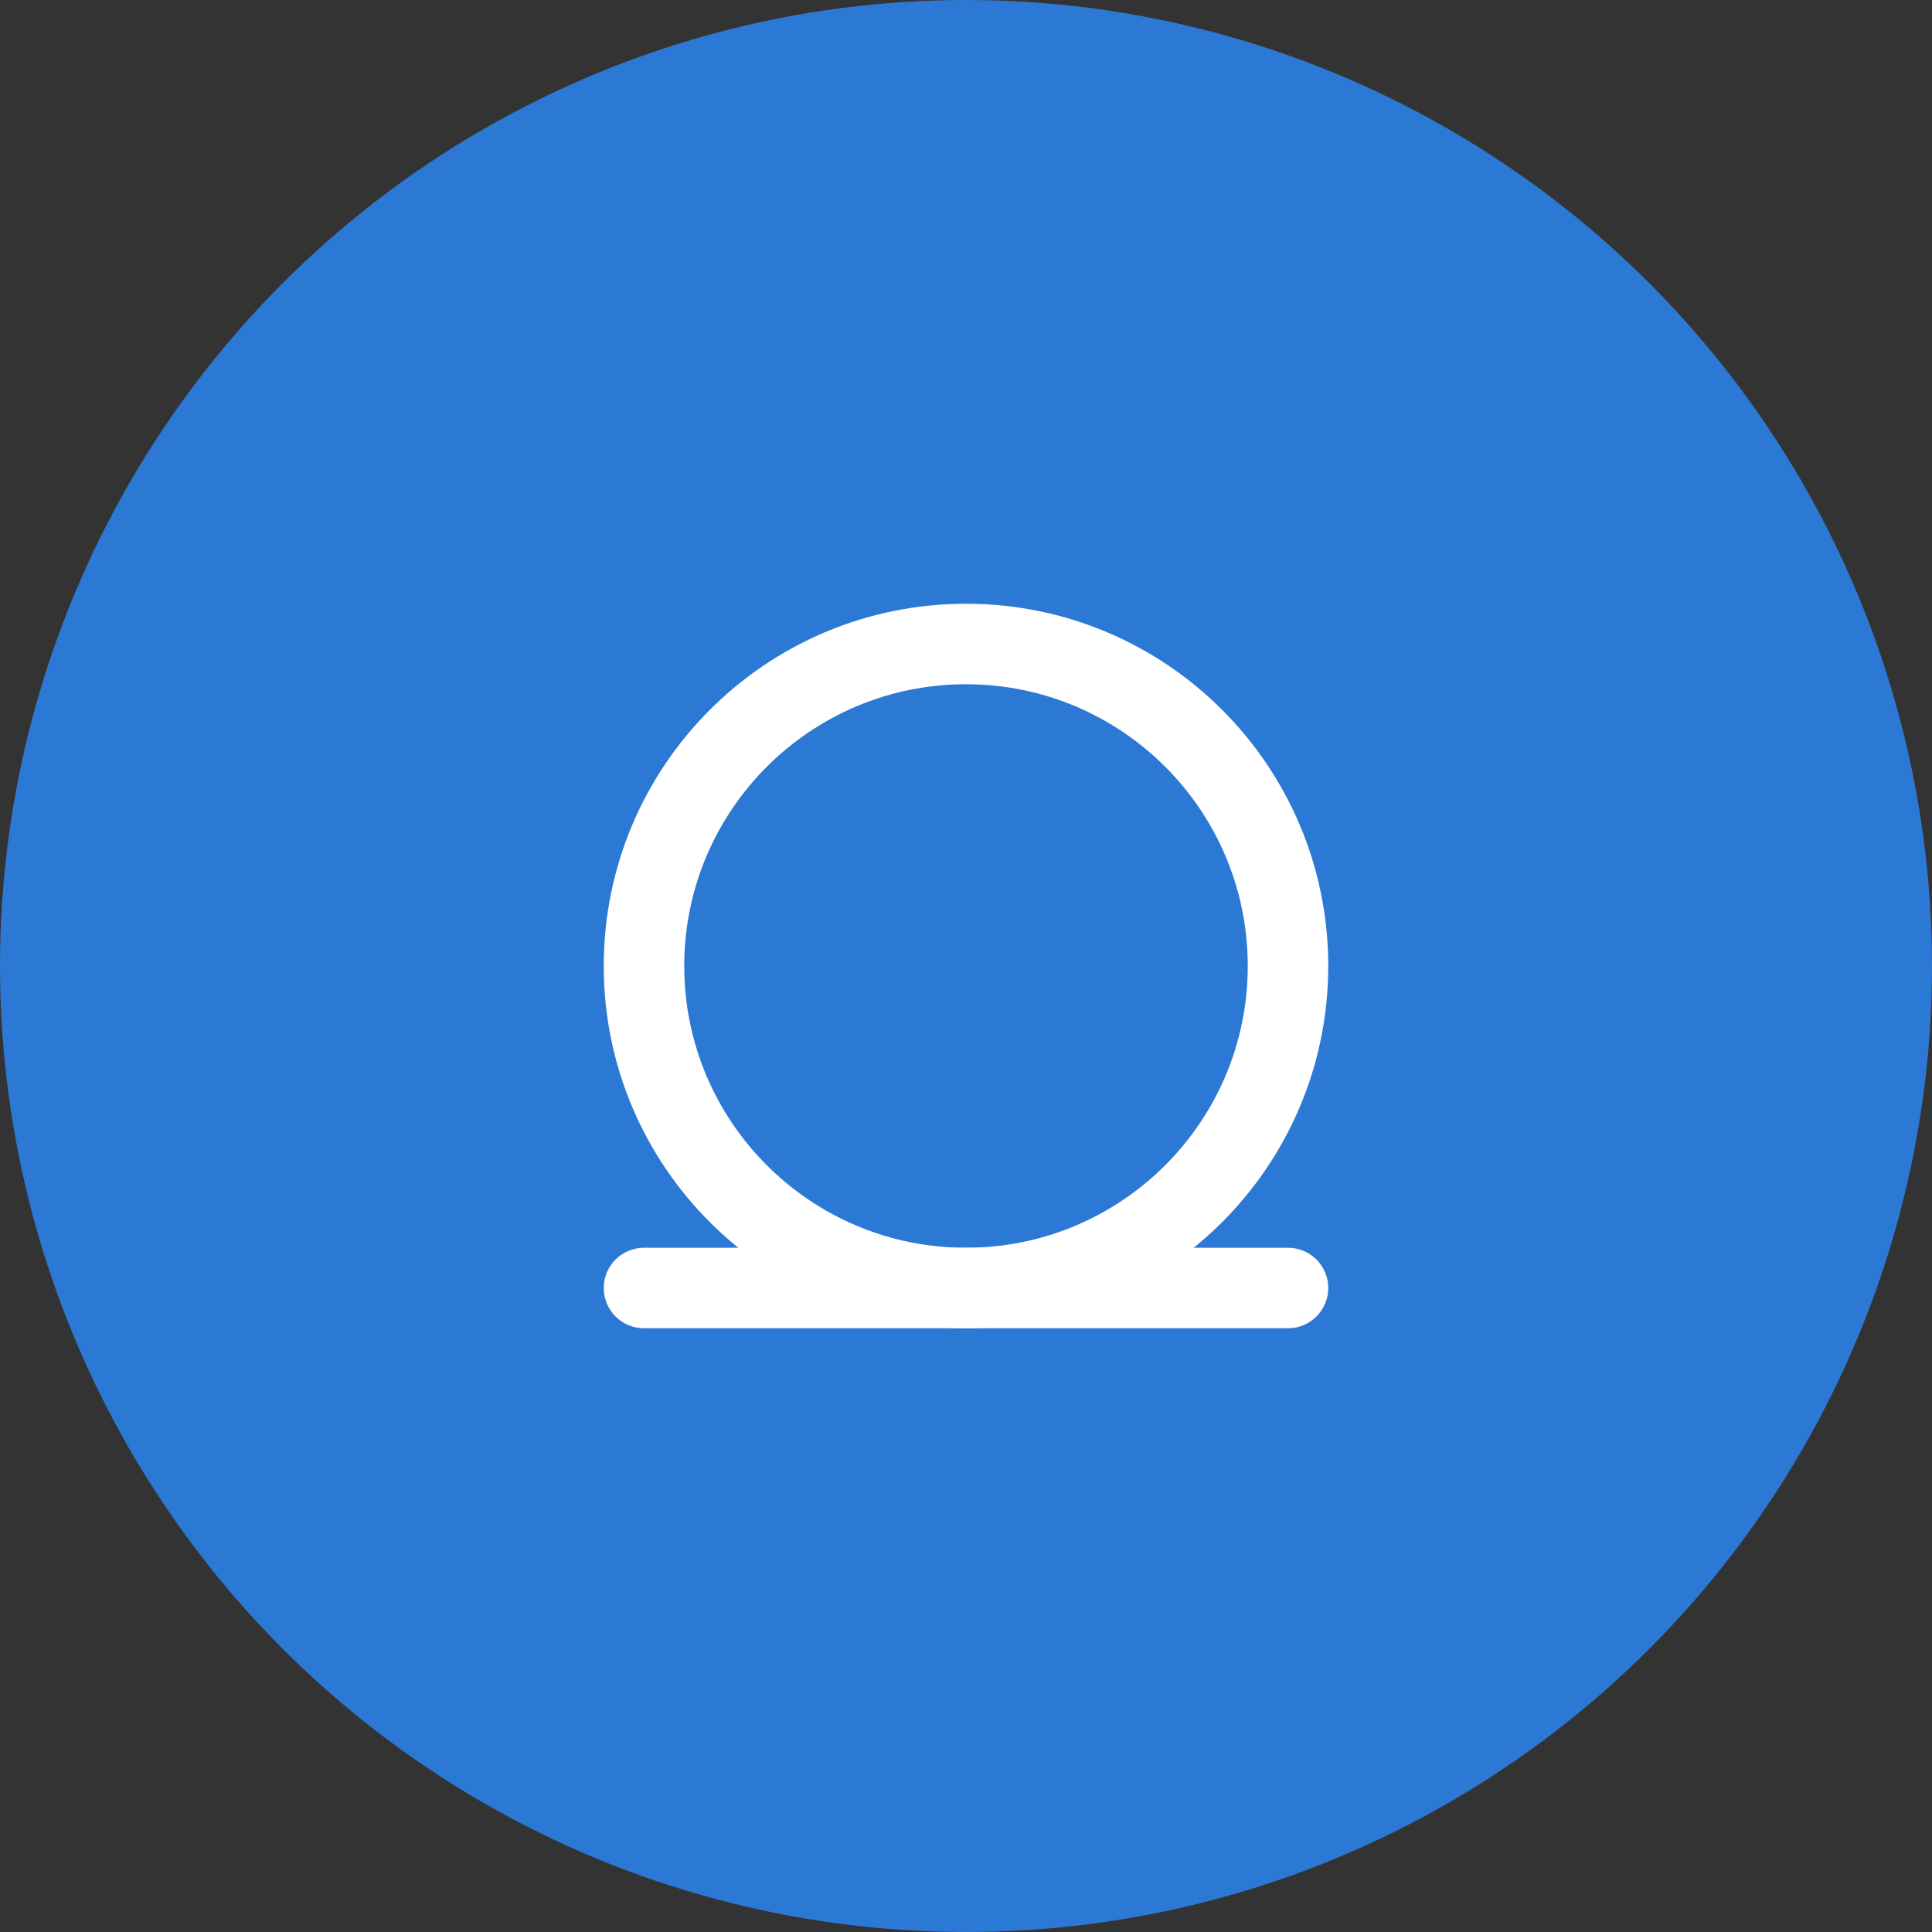 <svg width="80" height="80" viewBox="0 0 80 80" fill="none" xmlns="http://www.w3.org/2000/svg">
<rect x="0" y="0" width="80" height="80" fill="#333333" stroke="none"/>
<circle cx="40" cy="40" r="40" fill="#2C79D5"/>
<path fill-rule="evenodd" clip-rule="evenodd" d="M40 51.667C46.443 51.667 51.667 46.443 51.667 40C51.667 33.557 46.443 28.333 40 28.333C33.557 28.333 28.333 33.557 28.333 40C28.333 46.443 33.557 51.667 40 51.667ZM40 55C48.284 55 55 48.284 55 40C55 31.716 48.284 25 40 25C31.716 25 25 31.716 25 40C25 48.284 31.716 55 40 55Z" fill="white"/>
<path d="M25 53.333C25 52.413 25.746 51.667 26.667 51.667H53.333C54.254 51.667 55 52.413 55 53.333V53.333C55 54.254 54.254 55 53.333 55H26.667C25.746 55 25 54.254 25 53.333V53.333Z" fill="white"/>
</svg>
